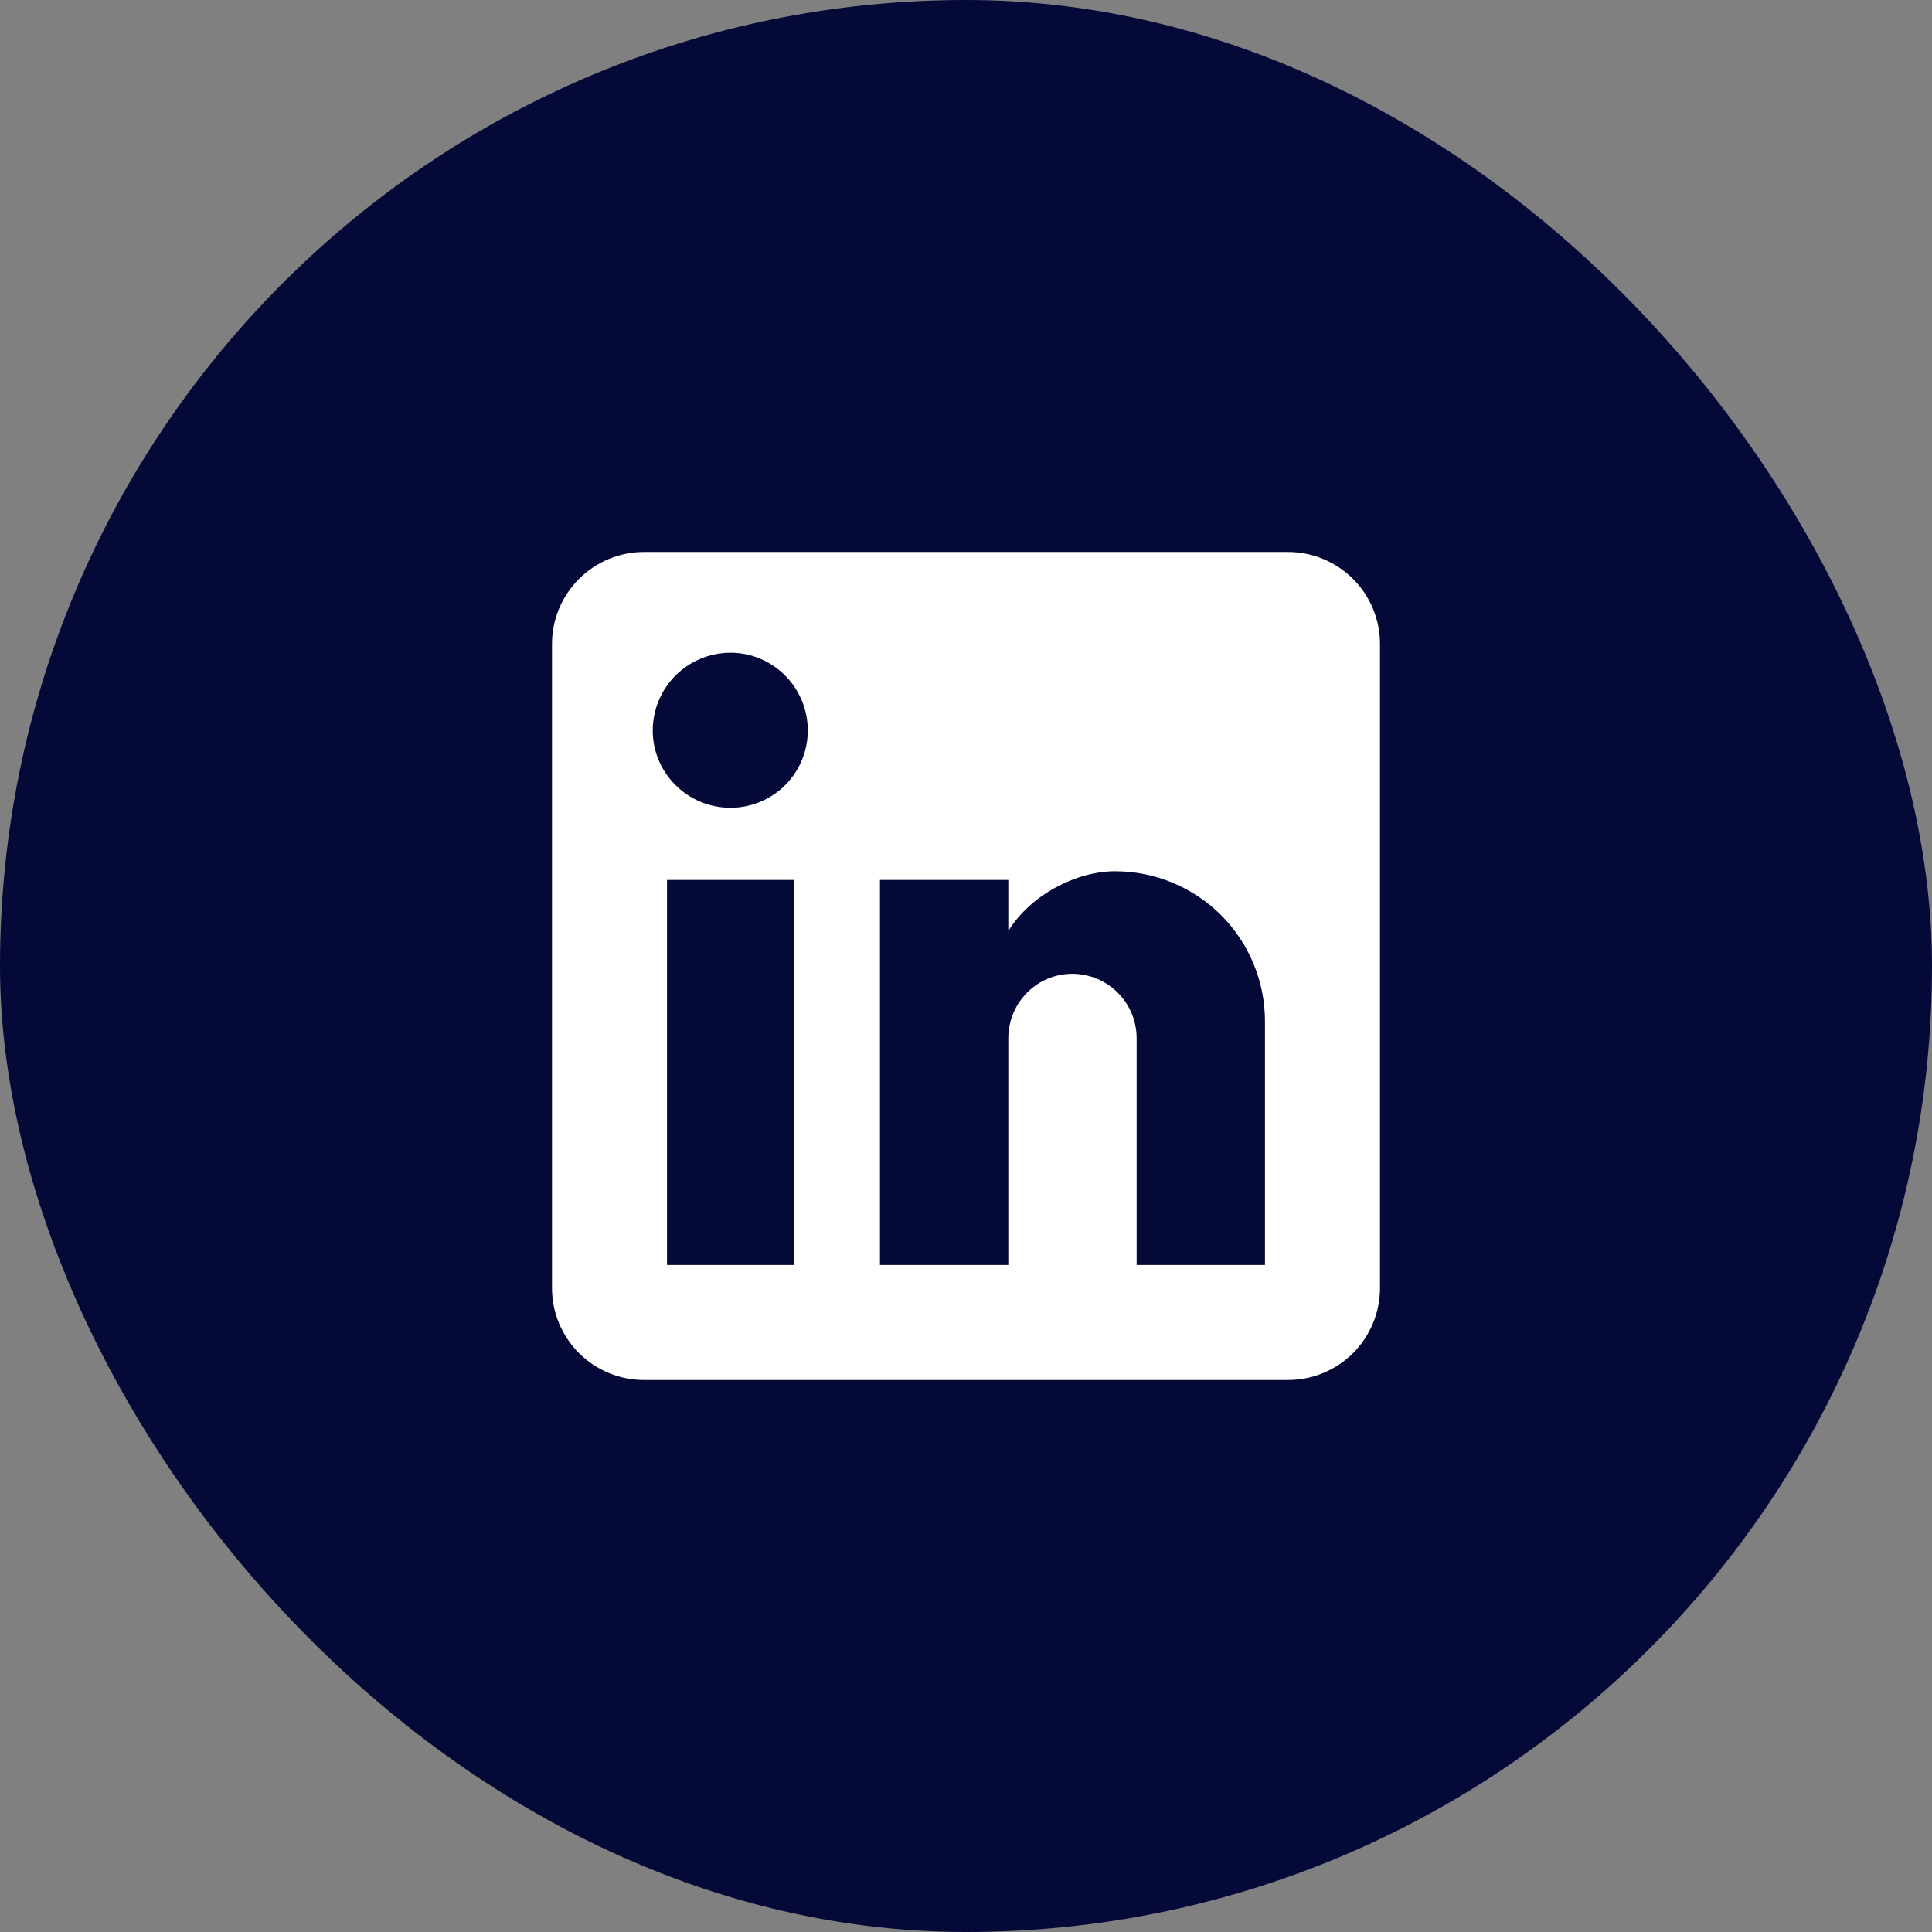 <svg width="28" height="28" viewBox="0 0 28 28" fill="none" xmlns="http://www.w3.org/2000/svg">
<rect x="0" y="0" width="28" height="28" fill="#808080" stroke="none"/>
<rect width="28" height="28" rx="14" fill="#040937"/>
<path d="M18.667 8C19.02 8 19.359 8.14 19.61 8.391C19.86 8.641 20 8.98 20 9.333V18.667C20 19.02 19.86 19.359 19.61 19.61C19.359 19.86 19.02 20 18.667 20H9.333C8.98 20 8.641 19.86 8.391 19.61C8.14 19.359 8 19.02 8 18.667V9.333C8 8.98 8.14 8.641 8.391 8.391C8.641 8.14 8.98 8 9.333 8H18.667ZM18.333 18.333V14.8C18.333 14.224 18.104 13.671 17.697 13.263C17.289 12.856 16.736 12.627 16.16 12.627C15.593 12.627 14.933 12.973 14.613 13.493V12.753H12.753V18.333H14.613V15.047C14.613 14.533 15.027 14.113 15.54 14.113C15.787 14.113 16.025 14.212 16.2 14.387C16.375 14.562 16.473 14.799 16.473 15.047V18.333H18.333ZM10.587 11.707C10.884 11.707 11.169 11.589 11.379 11.379C11.589 11.169 11.707 10.884 11.707 10.587C11.707 9.967 11.207 9.46 10.587 9.46C10.288 9.46 10.001 9.579 9.79 9.79C9.579 10.001 9.46 10.288 9.46 10.587C9.46 11.207 9.967 11.707 10.587 11.707ZM11.513 18.333V12.753H9.667V18.333H11.513Z" fill="white"/>
</svg>
